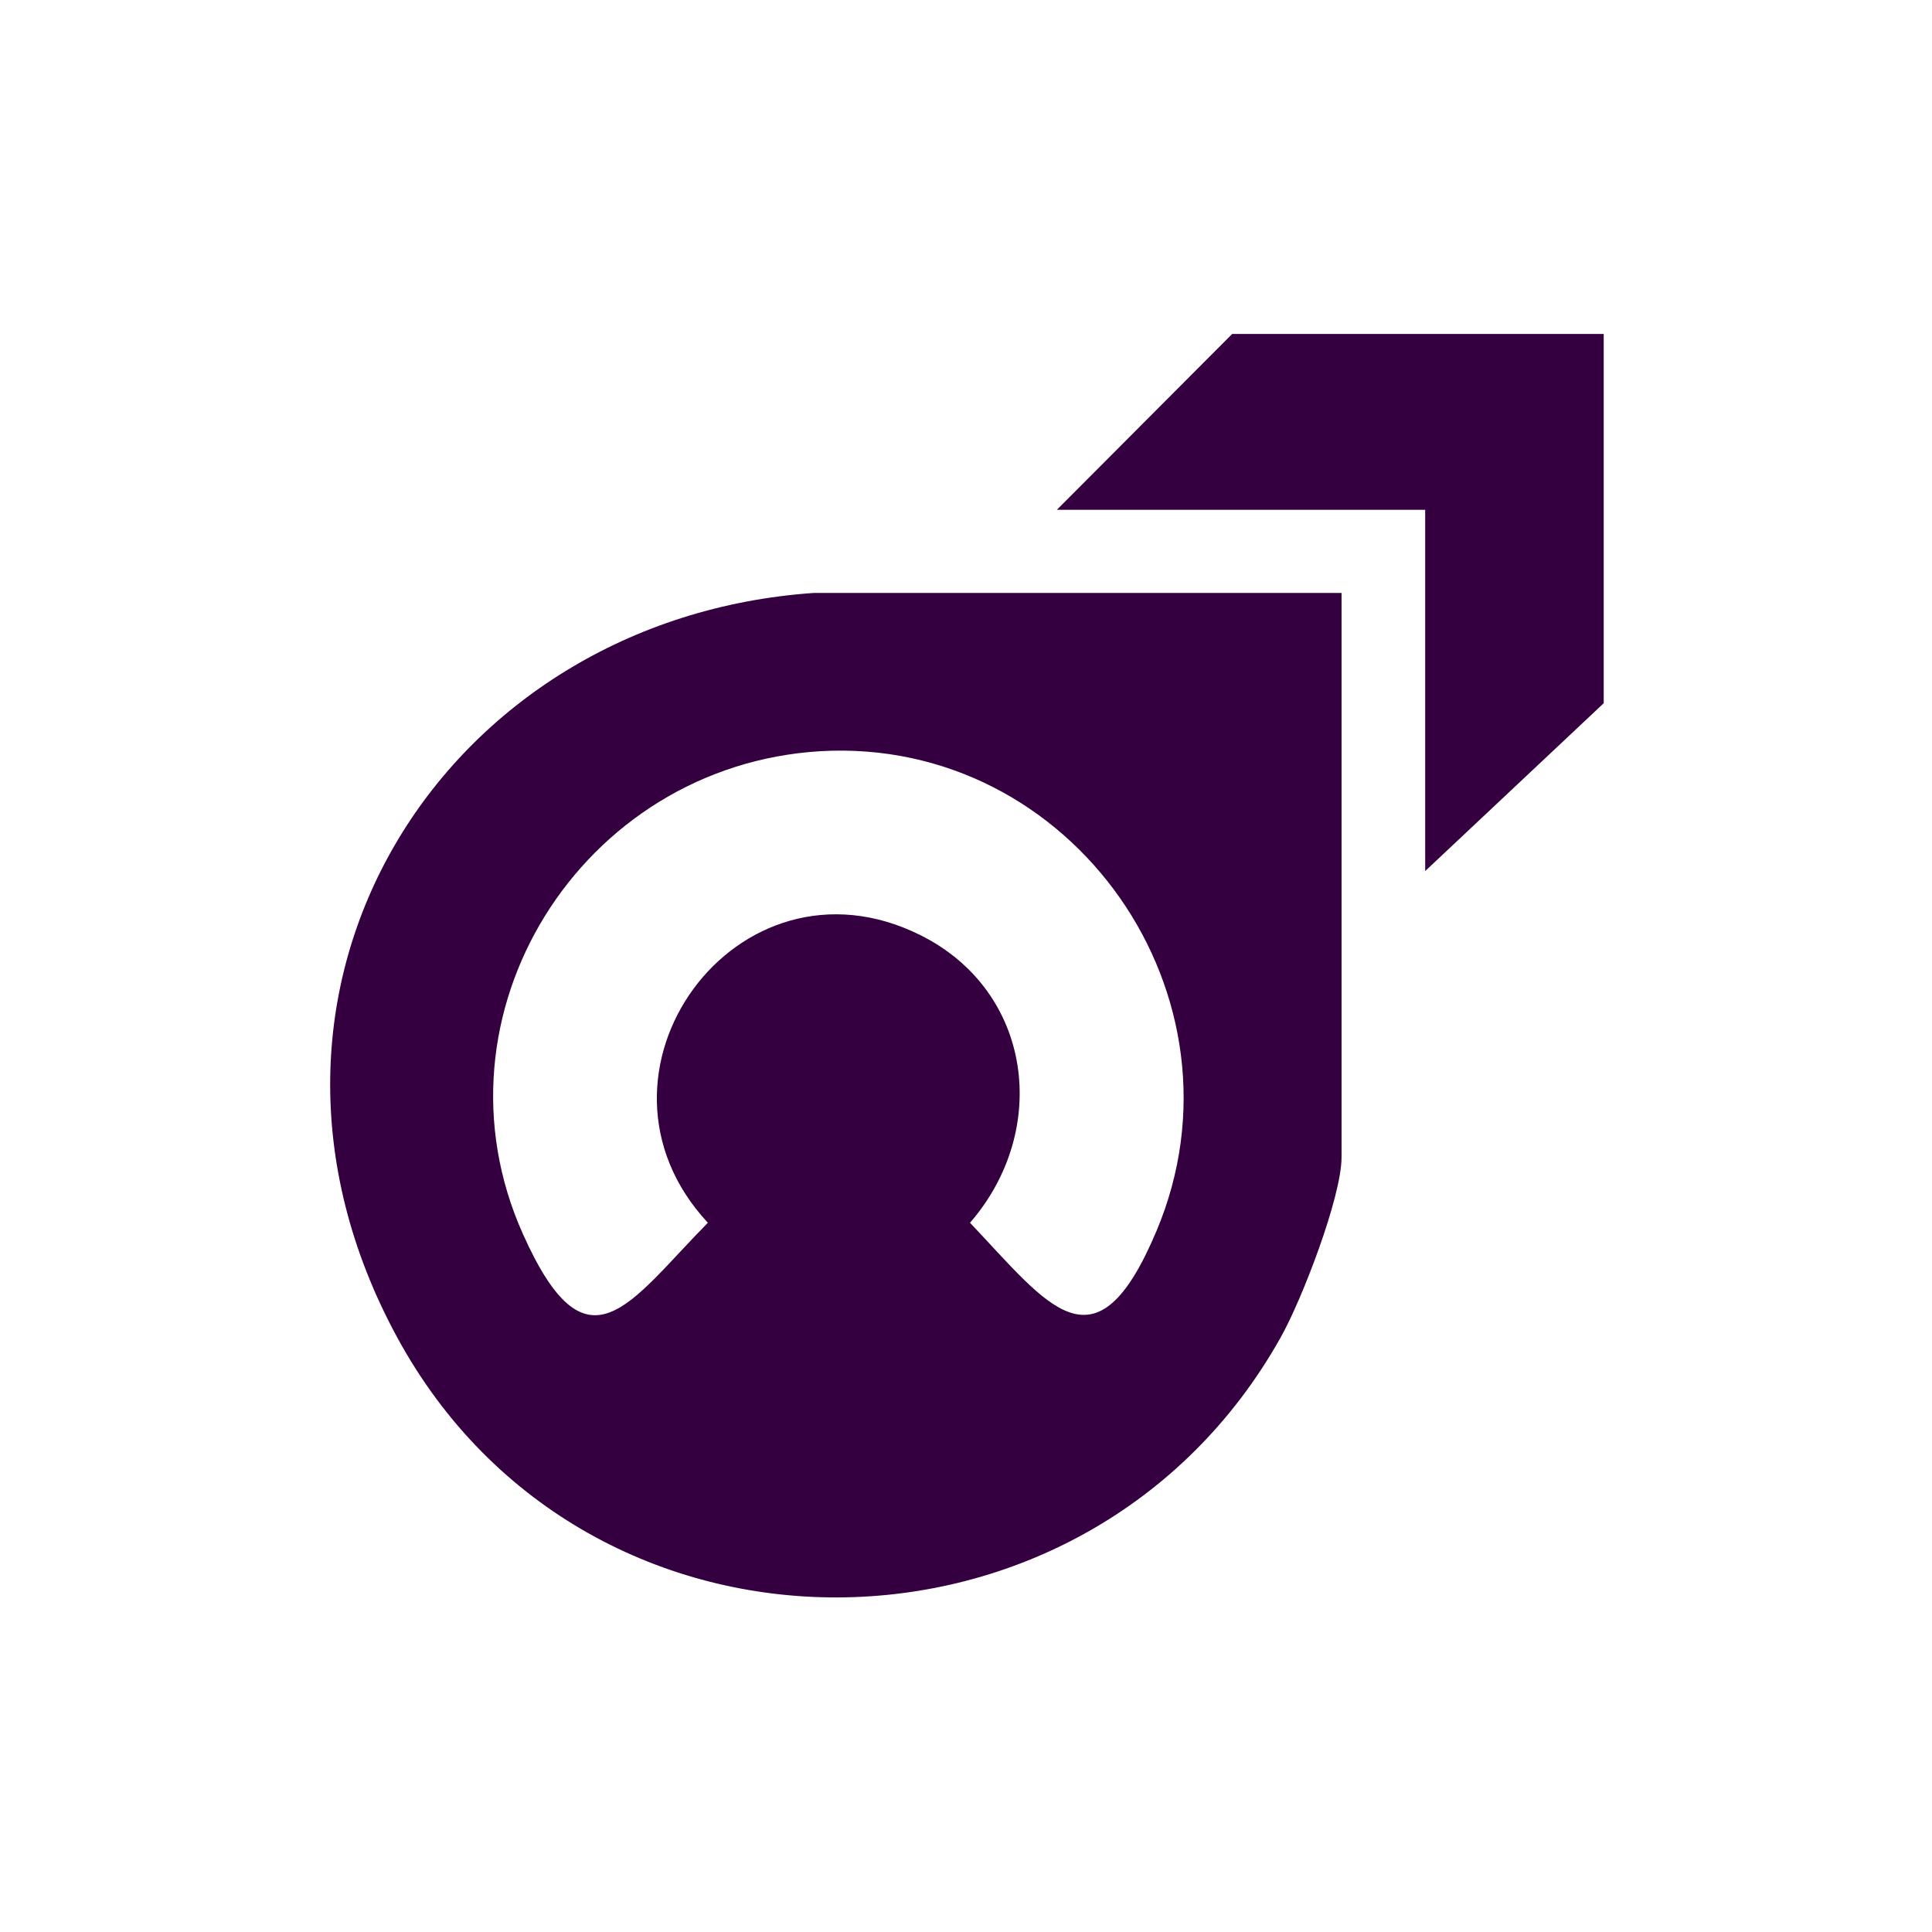 <svg width="1024" height="1024" viewBox="0 0 1024 1024" fill="none" xmlns="http://www.w3.org/2000/svg">
<path d="M850 177V372.72L755.377 461.683V270.2H560.162L653.081 177H850Z" fill="#350040"/>
<path d="M711.048 314.262V613.349C711.048 634.531 689.737 689.603 678.655 709.09C576.359 891.254 311.244 893.796 210.653 709.09C110.063 524.385 234.522 327.818 431.441 314.262H711.048ZM434.851 398.142C307.834 405.767 225.145 537.942 277.145 654.018C311.244 730.272 333.408 690.45 375.178 648.087C301.867 569.291 390.523 447.283 487.703 495.578C547.376 525.232 556.753 598.945 514.13 648.087C555.9 692.145 580.622 729.425 613.015 652.323C665.015 528.621 568.687 390.516 434.851 398.142Z" fill="#350040"/>
</svg>
